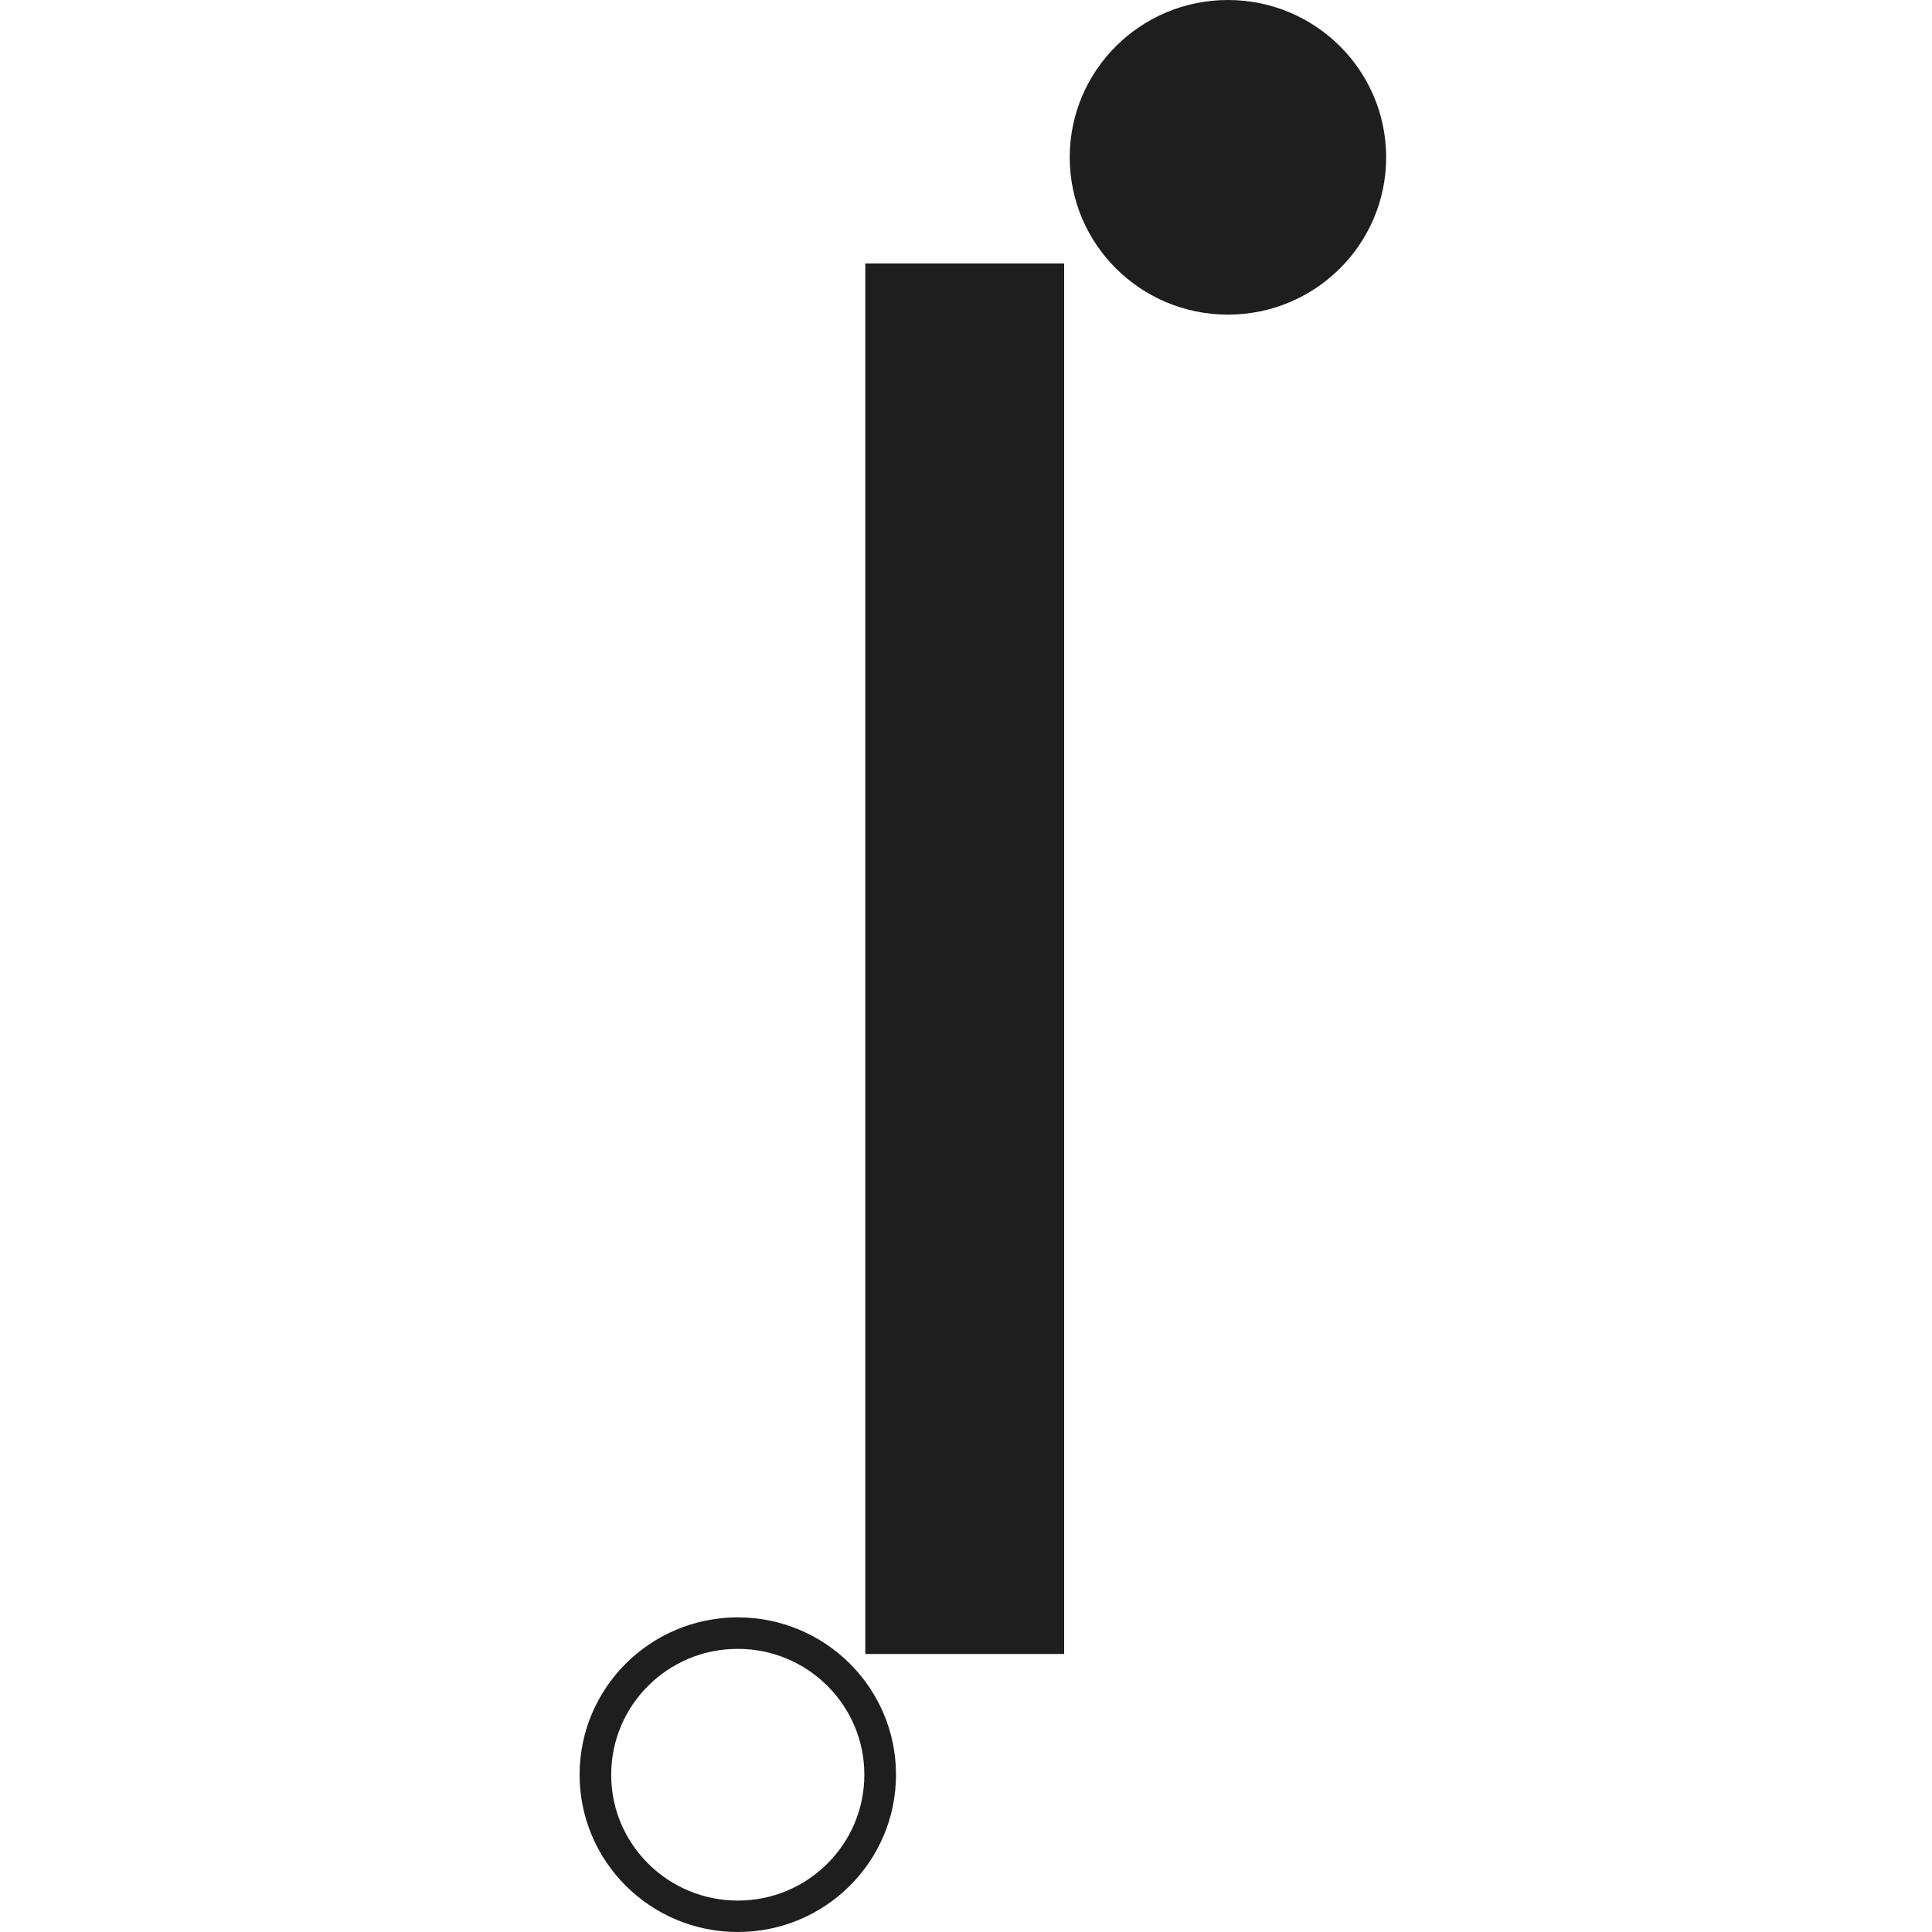 <?xml version="1.0" encoding="UTF-8"?> <svg xmlns="http://www.w3.org/2000/svg" width="100" height="100" viewBox="0 0 100 100" fill="none"><rect width="100" height="100" fill="white"></rect><path d="M38.189 83.715C33.666 83.715 30 87.361 30 91.858C30 96.354 33.666 100 38.189 100C42.711 100 46.377 96.354 46.377 91.858C46.377 87.361 42.711 83.715 38.189 83.715ZM38.189 85.345C41.807 85.345 44.742 88.264 44.738 91.862C44.738 95.459 41.803 98.378 38.185 98.374C34.567 98.37 31.631 95.455 31.635 91.858C31.635 88.26 34.571 85.341 38.189 85.345Z" fill="#1E1E1E"></path><path d="M63.558 16.285C68.08 16.285 71.747 12.64 71.747 8.143C71.747 3.646 68.08 0 63.558 0C59.035 0 55.369 3.646 55.369 8.143C55.369 12.64 59.035 16.285 63.558 16.285Z" fill="#1E1E1E"></path><path d="M44.787 13.635L44.787 85.61H55.08V13.635H44.787Z" fill="#1E1E1E"></path></svg> 